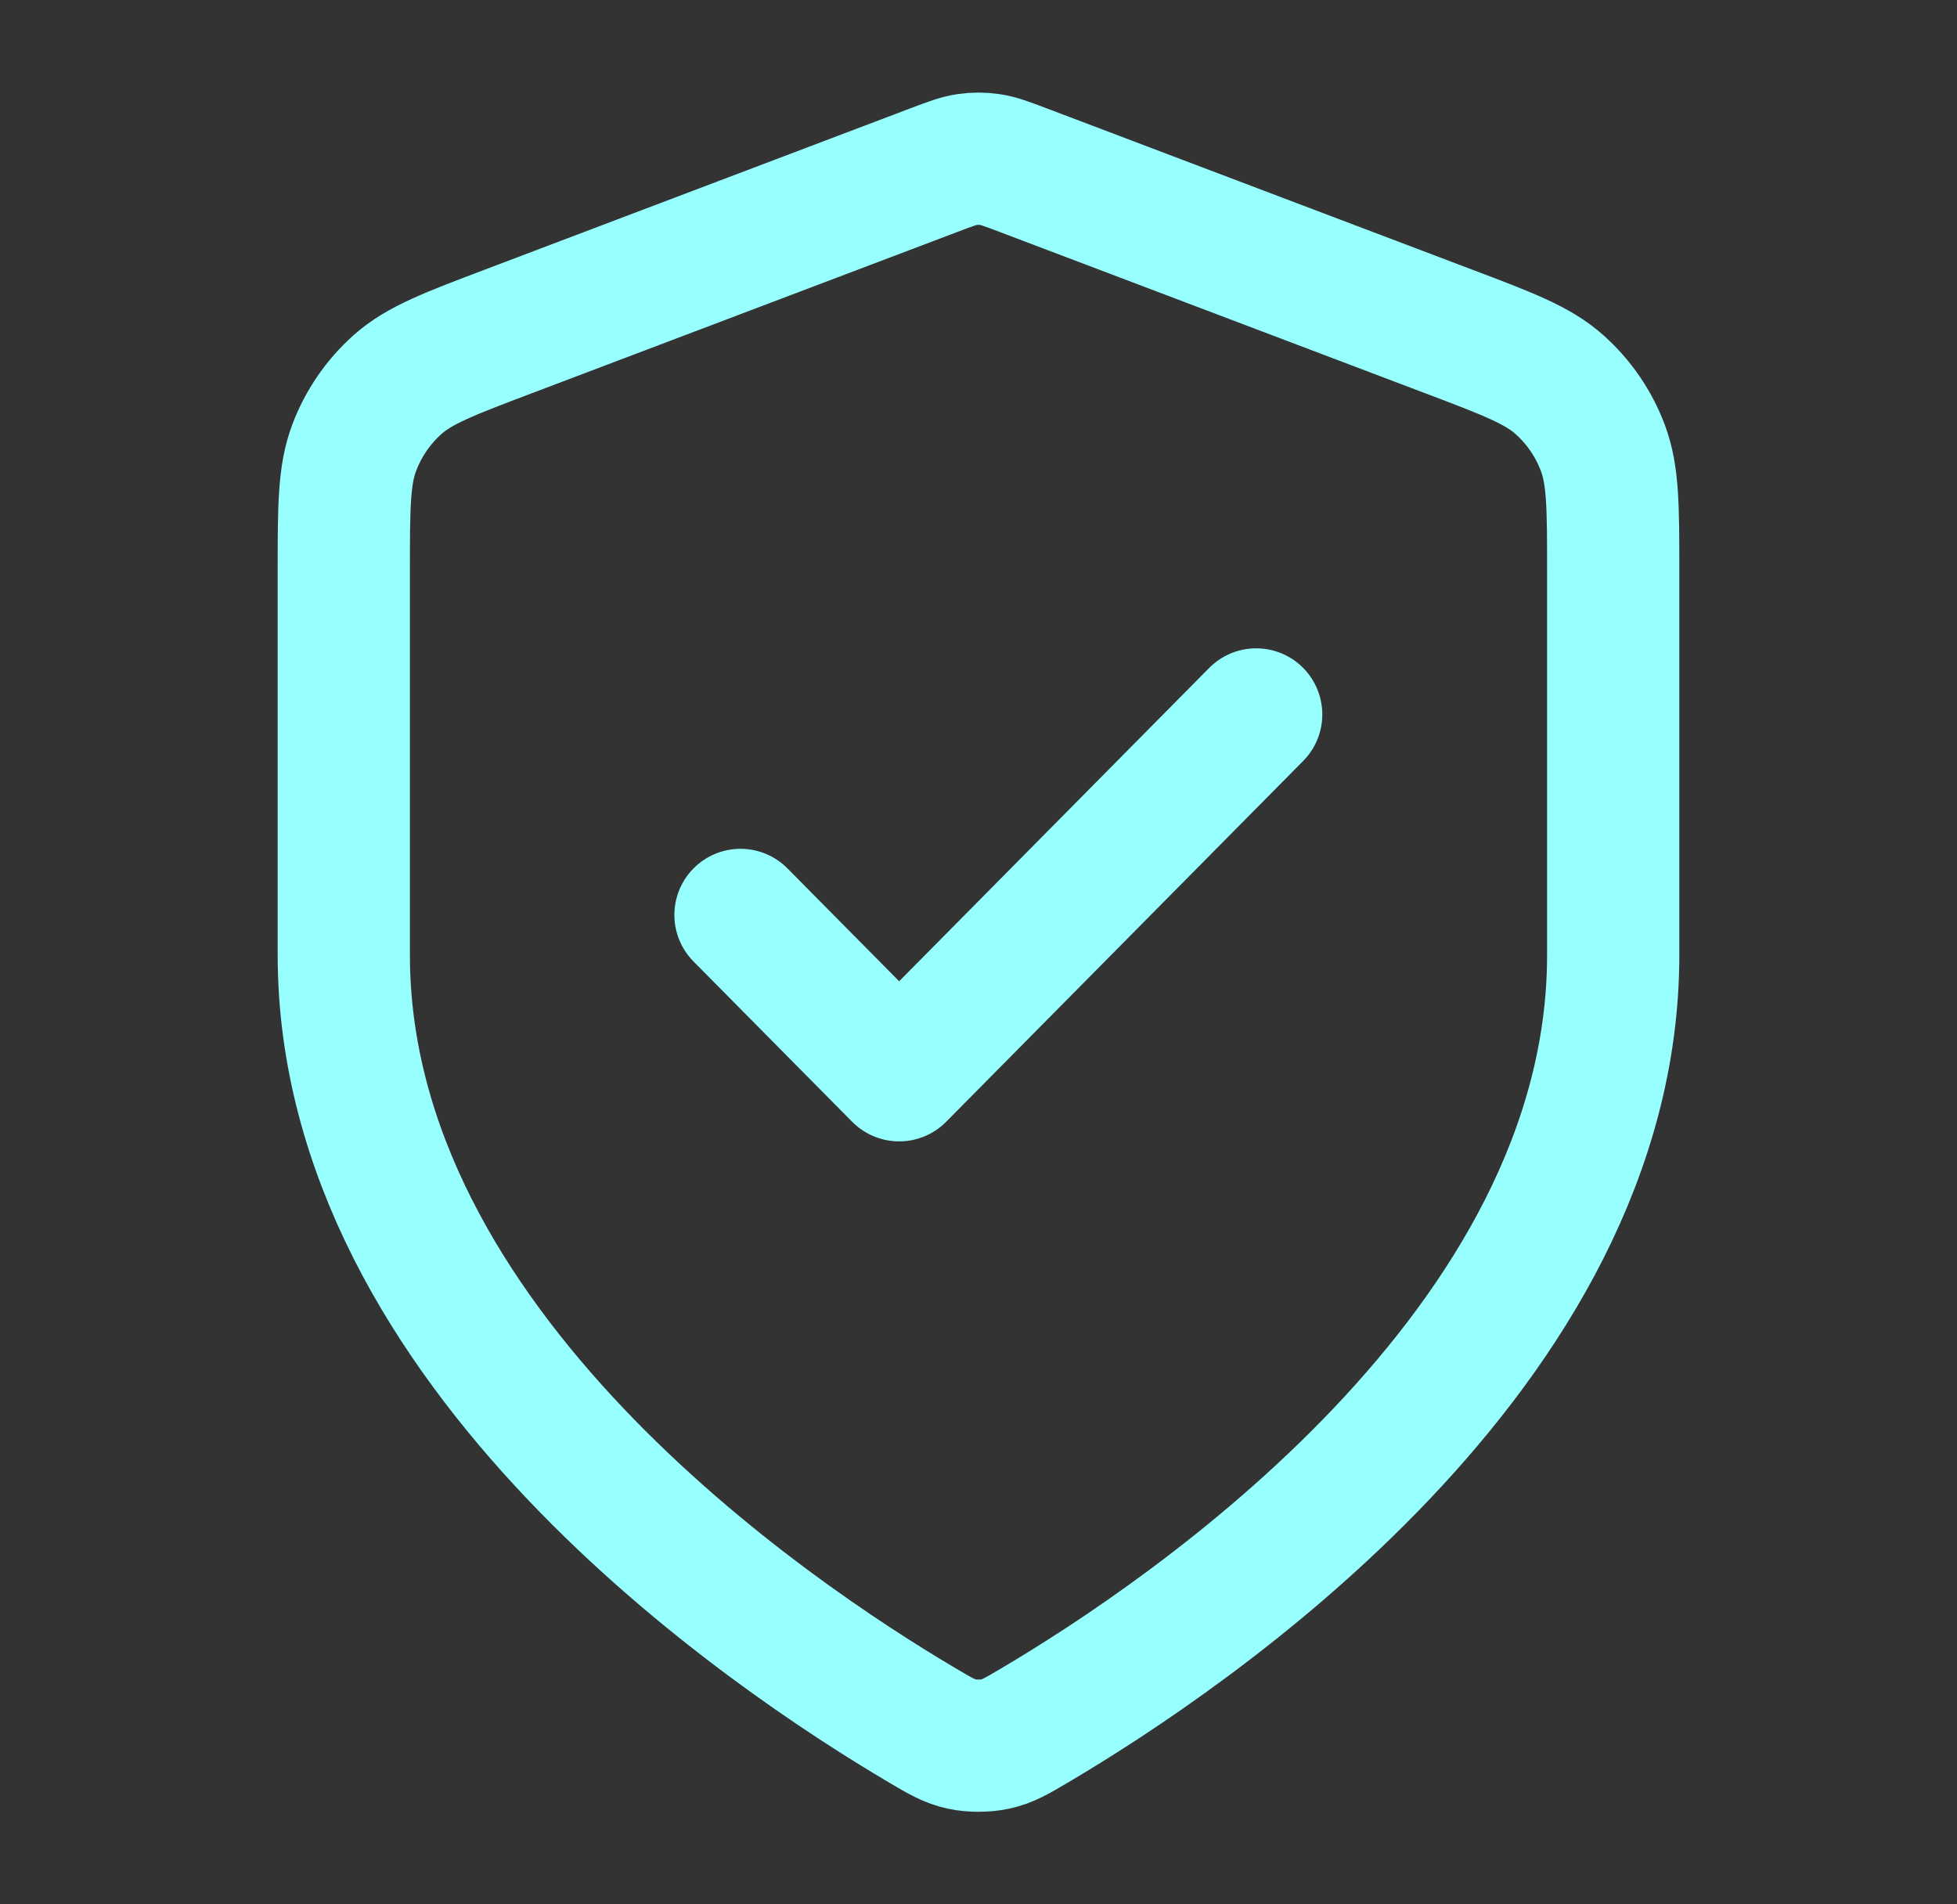 <svg width="37" height="36" viewBox="0 0 37 36" fill="none" xmlns="http://www.w3.org/2000/svg">
<rect x="0" y="0" width="37" height="36" fill="#333333" stroke="none"/>
<path d="M14 17.296L17 20.327L23.75 13.506M30.5 18.053C30.5 25.493 22.469 30.904 19.547 32.626C19.215 32.822 19.049 32.92 18.814 32.97C18.633 33.01 18.367 33.01 18.186 32.97C17.951 32.92 17.785 32.822 17.453 32.626C14.531 30.904 6.5 25.493 6.5 18.053V10.805C6.5 9.593 6.5 8.987 6.696 8.466C6.869 8.006 7.151 7.596 7.516 7.27C7.93 6.902 8.492 6.689 9.615 6.264L17.657 3.216C17.969 3.098 18.125 3.039 18.285 3.016C18.428 2.995 18.572 2.995 18.715 3.016C18.875 3.039 19.031 3.098 19.343 3.216L27.385 6.264C28.508 6.689 29.07 6.902 29.483 7.27C29.849 7.596 30.131 8.006 30.304 8.466C30.5 8.987 30.5 9.593 30.5 10.805V18.053Z" stroke="#98FFFF" stroke-width="2.5" stroke-linecap="round" stroke-linejoin="round"/>
</svg>
